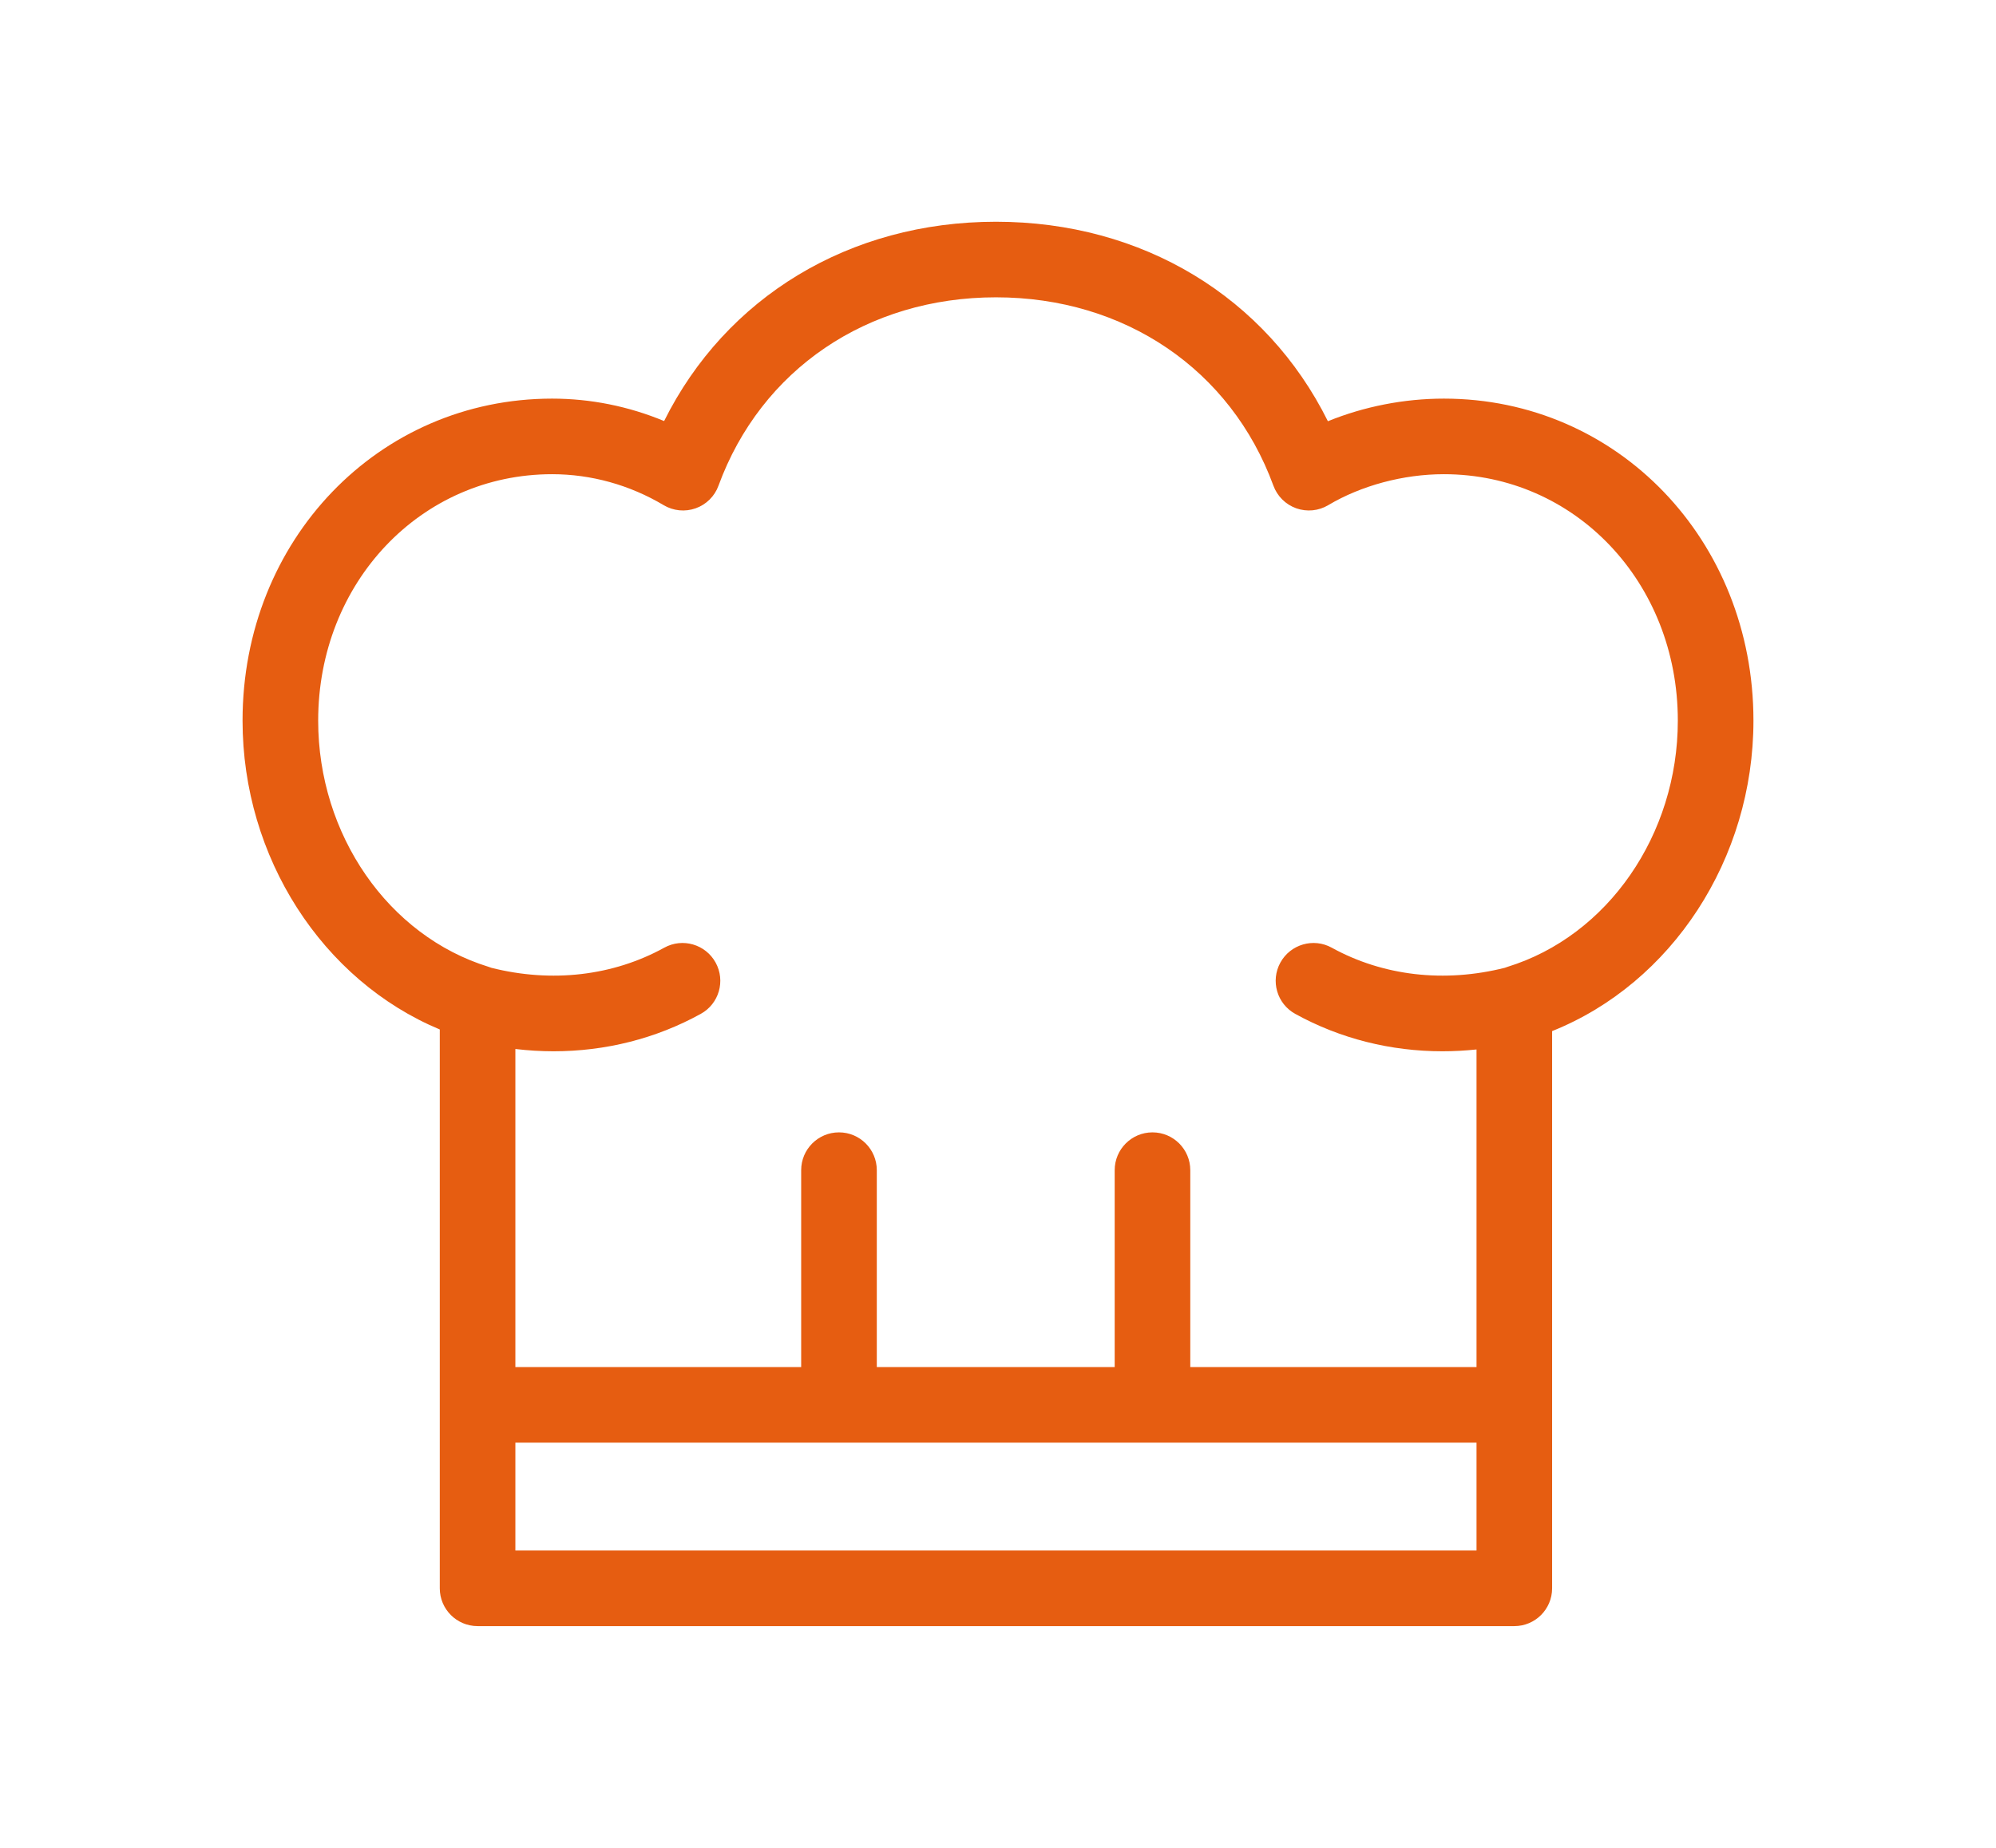 <?xml version="1.0" encoding="UTF-8"?> <svg xmlns="http://www.w3.org/2000/svg" width="54" height="50" viewBox="0 0 54 50" fill="none"> <path d="M39.064 10.786C37.987 10.786 36.905 10.999 35.925 11.398C34.257 8.041 30.911 6 26.945 6C22.981 6 19.636 8.039 17.967 11.393C17.005 10.993 15.975 10.786 14.937 10.786C10.241 10.786 6.562 14.613 6.562 19.499C6.562 23.202 8.722 26.529 11.898 27.856V42.977C11.898 43.542 12.356 44 12.921 44H36.272C36.837 44 37.974 43.542 37.974 42.977C37.974 42.579 36.837 41.955 36.272 41.955H13.943V39.035H39.946V41.955H31.575C31.01 41.955 30.552 42.413 30.552 42.977C30.552 43.542 31.01 44 31.575 44H40.969C41.533 44 41.991 43.542 41.991 42.977V27.9C45.228 26.605 47.438 23.244 47.438 19.499C47.438 14.613 43.759 10.786 39.064 10.786ZM40.779 26.163C40.757 26.169 40.736 26.178 40.715 26.186C39.079 26.599 37.419 26.409 36.029 25.643C35.535 25.37 34.913 25.55 34.64 26.045C34.367 26.54 34.547 27.162 35.042 27.434C36.258 28.105 37.623 28.446 39.025 28.446C39.331 28.446 39.638 28.429 39.946 28.397V36.99H32.202V31.663C32.202 31.098 31.744 30.64 31.179 30.64C30.615 30.64 30.157 31.098 30.157 31.663V36.99H23.721V31.663C23.721 31.098 23.263 30.64 22.698 30.64C22.133 30.64 21.675 31.098 21.675 31.663V36.99H13.943V28.384C14.289 28.425 14.633 28.446 14.976 28.446C16.377 28.446 17.742 28.105 18.958 27.434C19.453 27.162 19.633 26.54 19.36 26.045C19.087 25.55 18.465 25.37 17.971 25.643C16.583 26.408 14.926 26.599 13.292 26.187C13.269 26.178 13.245 26.17 13.222 26.162C10.505 25.326 8.608 22.586 8.608 19.499C8.608 15.76 11.388 12.831 14.937 12.831C15.99 12.831 17.034 13.12 17.955 13.669C18.084 13.746 18.229 13.793 18.378 13.808C18.528 13.823 18.679 13.804 18.82 13.754C18.962 13.704 19.091 13.623 19.198 13.517C19.305 13.411 19.387 13.283 19.438 13.142C20.589 9.998 23.466 8.045 26.945 8.045C30.424 8.045 33.3 9.998 34.451 13.142C34.503 13.283 34.585 13.411 34.692 13.517C34.799 13.623 34.927 13.703 35.069 13.754C35.211 13.804 35.362 13.822 35.511 13.808C35.661 13.793 35.805 13.746 35.934 13.669C36.829 13.136 37.97 12.831 39.063 12.831C42.612 12.831 45.392 15.76 45.392 19.499C45.392 22.587 43.495 25.327 40.779 26.163Z" fill="#E65D11"></path> </svg> 